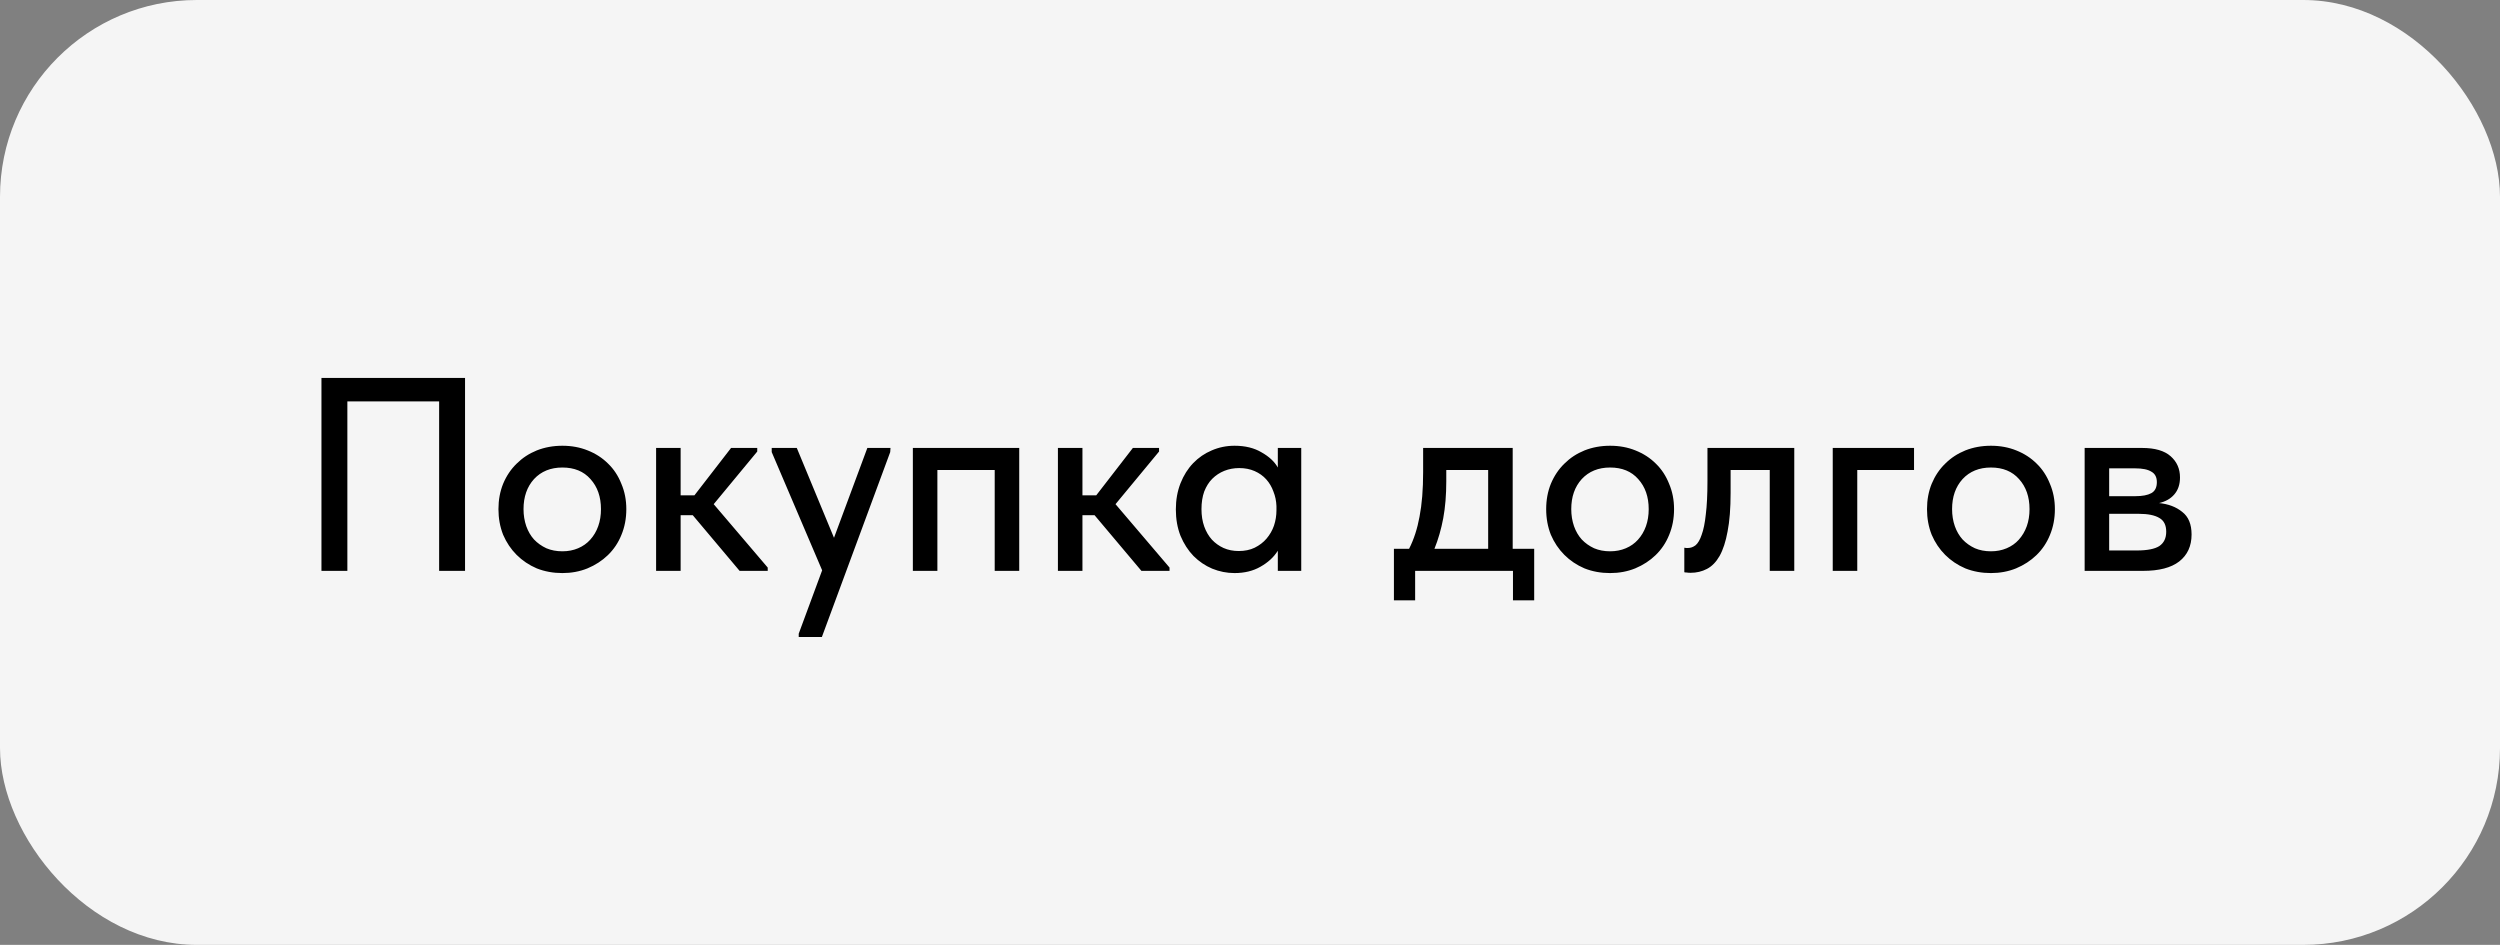 <?xml version="1.0" encoding="UTF-8"?> <svg xmlns="http://www.w3.org/2000/svg" width="127" height="48" viewBox="0 0 127 48" fill="none"><rect x="0" y="0" width="127" height="48" fill="#808080" stroke="none"/> <rect width="127" height="48" rx="10" fill="#F5F5F5"></rect> <path d="M16.33 19.2H23.624V29H22.308V20.39H17.646V29H16.33V19.2ZM28.569 29.112C28.103 29.112 27.669 29.033 27.267 28.874C26.875 28.706 26.535 28.477 26.245 28.188C25.956 27.899 25.727 27.558 25.559 27.166C25.401 26.765 25.321 26.331 25.321 25.864C25.321 25.397 25.401 24.968 25.559 24.576C25.727 24.175 25.956 23.834 26.245 23.554C26.535 23.265 26.875 23.041 27.267 22.882C27.669 22.723 28.103 22.644 28.569 22.644C29.036 22.644 29.465 22.723 29.857 22.882C30.259 23.041 30.604 23.265 30.893 23.554C31.183 23.834 31.407 24.175 31.565 24.576C31.733 24.968 31.817 25.397 31.817 25.864C31.817 26.34 31.733 26.779 31.565 27.18C31.407 27.572 31.178 27.913 30.879 28.202C30.59 28.482 30.245 28.706 29.843 28.874C29.451 29.033 29.027 29.112 28.569 29.112ZM28.569 28.006C28.859 28.006 29.125 27.955 29.367 27.852C29.61 27.749 29.815 27.605 29.983 27.418C30.161 27.222 30.296 26.993 30.389 26.732C30.483 26.471 30.529 26.181 30.529 25.864C30.529 25.239 30.352 24.73 29.997 24.338C29.652 23.946 29.176 23.75 28.569 23.75C27.972 23.75 27.491 23.946 27.127 24.338C26.773 24.73 26.595 25.239 26.595 25.864C26.595 26.172 26.642 26.461 26.735 26.732C26.829 26.993 26.959 27.217 27.127 27.404C27.305 27.591 27.515 27.74 27.757 27.852C28 27.955 28.271 28.006 28.569 28.006ZM33.33 22.756H34.576V25.164H35.276L37.138 22.756H38.468V22.938L36.256 25.612L39 28.832V29H37.572L35.192 26.172H34.576V29H33.33V22.756ZM40.575 32.192L41.765 28.972L39.203 22.966V22.756H40.477L42.367 27.32L44.061 22.756H45.237L45.223 22.966L41.751 32.36H40.575V32.192ZM46.373 22.756H51.777V29H50.531V23.876H47.619V29H46.373V22.756ZM53.742 22.756H54.988V25.164H55.688L57.55 22.756H58.88V22.938L56.668 25.612L59.412 28.832V29H57.984L55.604 26.172H54.988V29H53.742V22.756ZM62.715 29.112C62.324 29.112 61.946 29.037 61.581 28.888C61.227 28.739 60.91 28.524 60.63 28.244C60.359 27.964 60.139 27.623 59.971 27.222C59.813 26.821 59.733 26.373 59.733 25.878C59.733 25.393 59.813 24.949 59.971 24.548C60.13 24.147 60.345 23.806 60.615 23.526C60.886 23.246 61.199 23.031 61.553 22.882C61.917 22.723 62.305 22.644 62.715 22.644C63.257 22.644 63.714 22.756 64.088 22.98C64.47 23.195 64.746 23.451 64.913 23.75V22.756H66.103V29H64.913V27.978C64.708 28.305 64.414 28.575 64.031 28.79C63.658 29.005 63.219 29.112 62.715 29.112ZM62.925 27.992C63.233 27.992 63.504 27.936 63.737 27.824C63.98 27.703 64.181 27.549 64.34 27.362C64.507 27.166 64.633 26.947 64.718 26.704C64.802 26.452 64.844 26.191 64.844 25.92V25.71C64.834 25.449 64.783 25.201 64.689 24.968C64.606 24.735 64.484 24.529 64.326 24.352C64.167 24.175 63.971 24.035 63.737 23.932C63.504 23.829 63.243 23.778 62.953 23.778C62.683 23.778 62.431 23.825 62.197 23.918C61.964 24.011 61.759 24.147 61.581 24.324C61.413 24.492 61.278 24.707 61.175 24.968C61.082 25.229 61.035 25.528 61.035 25.864C61.035 26.191 61.082 26.485 61.175 26.746C61.269 27.007 61.4 27.231 61.568 27.418C61.736 27.595 61.931 27.735 62.156 27.838C62.389 27.941 62.645 27.992 62.925 27.992ZM70.811 27.88H71.581C71.824 27.404 72.001 26.858 72.113 26.242C72.234 25.617 72.295 24.865 72.295 23.988V22.756H76.845V27.88H77.937V30.498H76.859V29H71.889V30.498H70.811V27.88ZM73.471 24.45C73.471 25.141 73.42 25.766 73.317 26.326C73.214 26.877 73.065 27.395 72.869 27.88H75.599V23.876H73.471V24.45ZM81.794 29.112C81.327 29.112 80.893 29.033 80.492 28.874C80.1 28.706 79.759 28.477 79.47 28.188C79.181 27.899 78.952 27.558 78.784 27.166C78.625 26.765 78.546 26.331 78.546 25.864C78.546 25.397 78.625 24.968 78.784 24.576C78.952 24.175 79.181 23.834 79.47 23.554C79.759 23.265 80.1 23.041 80.492 22.882C80.893 22.723 81.327 22.644 81.794 22.644C82.261 22.644 82.69 22.723 83.082 22.882C83.483 23.041 83.829 23.265 84.118 23.554C84.407 23.834 84.631 24.175 84.79 24.576C84.958 24.968 85.042 25.397 85.042 25.864C85.042 26.34 84.958 26.779 84.79 27.18C84.631 27.572 84.403 27.913 84.104 28.202C83.815 28.482 83.469 28.706 83.068 28.874C82.676 29.033 82.251 29.112 81.794 29.112ZM81.794 28.006C82.083 28.006 82.349 27.955 82.592 27.852C82.835 27.749 83.04 27.605 83.208 27.418C83.385 27.222 83.521 26.993 83.614 26.732C83.707 26.471 83.754 26.181 83.754 25.864C83.754 25.239 83.577 24.73 83.222 24.338C82.877 23.946 82.401 23.75 81.794 23.75C81.197 23.75 80.716 23.946 80.352 24.338C79.997 24.73 79.82 25.239 79.82 25.864C79.82 26.172 79.867 26.461 79.96 26.732C80.053 26.993 80.184 27.217 80.352 27.404C80.529 27.591 80.739 27.74 80.982 27.852C81.225 27.955 81.495 28.006 81.794 28.006ZM85.885 29.098C85.801 29.098 85.736 29.093 85.689 29.084C85.642 29.084 85.6 29.079 85.563 29.07V27.824C85.6 27.833 85.633 27.838 85.661 27.838C85.698 27.838 85.727 27.838 85.745 27.838C85.885 27.838 86.016 27.791 86.137 27.698C86.258 27.595 86.361 27.418 86.445 27.166C86.538 26.914 86.609 26.569 86.655 26.13C86.711 25.691 86.739 25.127 86.739 24.436V22.756H91.149V29H89.903V23.876H87.915V25.038C87.915 25.822 87.864 26.475 87.761 26.998C87.668 27.511 87.532 27.927 87.355 28.244C87.178 28.552 86.963 28.771 86.711 28.902C86.459 29.033 86.184 29.098 85.885 29.098ZM93.103 22.756H97.233V23.876H94.349V29H93.103V22.756ZM101.14 29.112C100.673 29.112 100.239 29.033 99.838 28.874C99.446 28.706 99.105 28.477 98.816 28.188C98.526 27.899 98.298 27.558 98.13 27.166C97.971 26.765 97.892 26.331 97.892 25.864C97.892 25.397 97.971 24.968 98.13 24.576C98.298 24.175 98.526 23.834 98.816 23.554C99.105 23.265 99.446 23.041 99.838 22.882C100.239 22.723 100.673 22.644 101.14 22.644C101.606 22.644 102.036 22.723 102.428 22.882C102.829 23.041 103.174 23.265 103.464 23.554C103.753 23.834 103.977 24.175 104.136 24.576C104.304 24.968 104.388 25.397 104.388 25.864C104.388 26.34 104.304 26.779 104.136 27.18C103.977 27.572 103.748 27.913 103.45 28.202C103.16 28.482 102.815 28.706 102.414 28.874C102.022 29.033 101.597 29.112 101.14 29.112ZM101.14 28.006C101.429 28.006 101.695 27.955 101.938 27.852C102.18 27.749 102.386 27.605 102.554 27.418C102.731 27.222 102.866 26.993 102.96 26.732C103.053 26.471 103.1 26.181 103.1 25.864C103.1 25.239 102.922 24.73 102.568 24.338C102.222 23.946 101.746 23.75 101.14 23.75C100.542 23.75 100.062 23.946 99.698 24.338C99.343 24.73 99.166 25.239 99.166 25.864C99.166 26.172 99.212 26.461 99.306 26.732C99.399 26.993 99.53 27.217 99.698 27.404C99.875 27.591 100.085 27.74 100.328 27.852C100.57 27.955 100.841 28.006 101.14 28.006ZM105.9 22.756H108.826C109.47 22.756 109.951 22.896 110.268 23.176C110.585 23.456 110.744 23.815 110.744 24.254C110.744 24.609 110.646 24.898 110.45 25.122C110.263 25.337 110.007 25.481 109.68 25.556C110.156 25.603 110.548 25.752 110.856 26.004C111.173 26.247 111.332 26.629 111.332 27.152C111.332 27.74 111.122 28.197 110.702 28.524C110.291 28.841 109.68 29 108.868 29H105.9V22.756ZM107.146 26.102V27.964H108.546C109.078 27.964 109.461 27.889 109.694 27.74C109.927 27.581 110.044 27.339 110.044 27.012C110.044 26.676 109.927 26.443 109.694 26.312C109.461 26.172 109.115 26.102 108.658 26.102H107.146ZM107.146 23.792V25.206H108.476C108.831 25.206 109.101 25.155 109.288 25.052C109.475 24.949 109.568 24.763 109.568 24.492C109.568 24.24 109.475 24.063 109.288 23.96C109.111 23.848 108.835 23.792 108.462 23.792H107.146Z" fill="black"></path> </svg> 